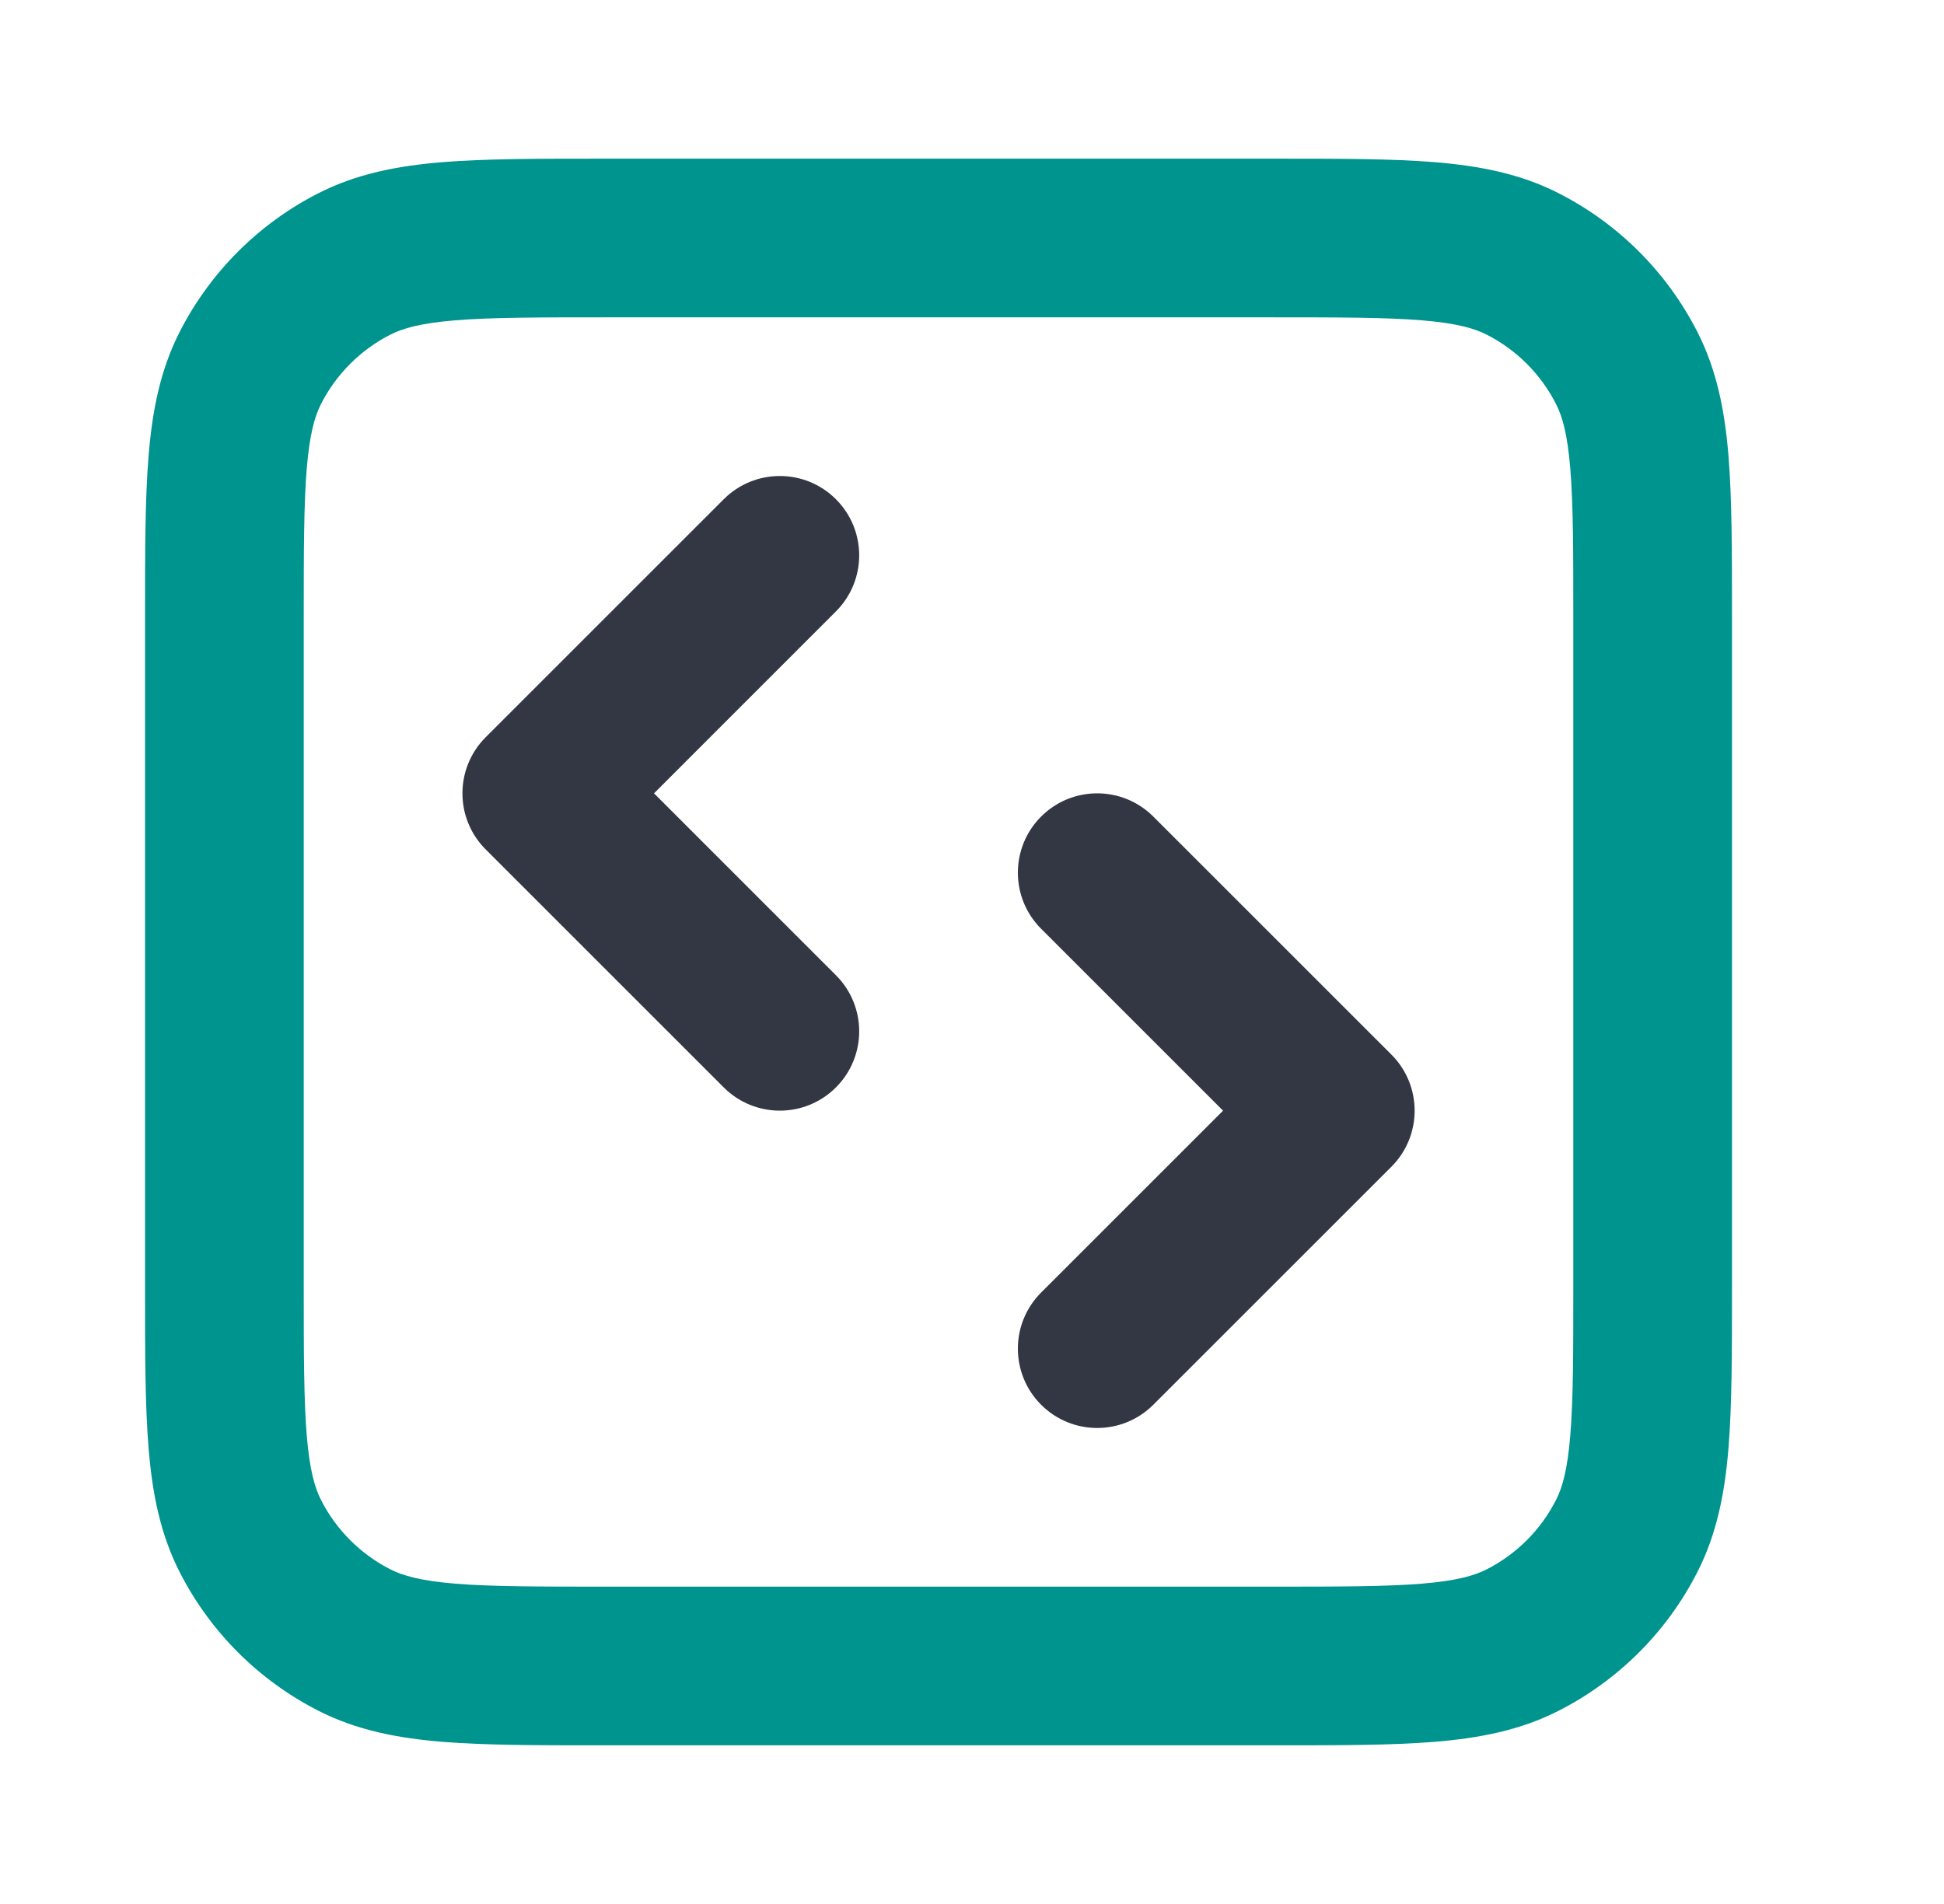 <svg width="49" height="48" viewBox="0 0 49 48" fill="none" xmlns="http://www.w3.org/2000/svg">
<path fill-rule="evenodd" clip-rule="evenodd" d="M26.242 20.586C27.023 19.805 28.289 19.805 29.07 20.586L35.071 26.586C35.852 27.367 35.852 28.633 35.071 29.414L29.07 35.414C28.289 36.195 27.023 36.195 26.242 35.414C25.461 34.633 25.461 33.367 26.242 32.586L30.828 28L26.242 23.414C25.461 22.633 25.461 21.367 26.242 20.586Z" fill="#333744"/>
<path fill-rule="evenodd" clip-rule="evenodd" d="M21.07 12.586C21.852 13.367 21.852 14.633 21.07 15.414L16.485 20L21.07 24.586C21.852 25.367 21.852 26.633 21.07 27.414C20.289 28.195 19.023 28.195 18.242 27.414L12.242 21.414C11.461 20.633 11.461 19.367 12.242 18.586L18.242 12.586C19.023 11.805 20.289 11.805 21.07 12.586Z" fill="#333744"/>
<path fill-rule="evenodd" clip-rule="evenodd" d="M15.174 4H32.139C33.749 4 35.078 4 36.16 4.088C37.284 4.18 38.318 4.377 39.288 4.872C40.794 5.639 42.017 6.863 42.784 8.368C43.279 9.339 43.476 10.372 43.568 11.496C43.656 12.579 43.656 13.907 43.656 15.517V32.483C43.656 34.093 43.656 35.421 43.568 36.504C43.476 37.628 43.279 38.661 42.784 39.632C42.017 41.137 40.794 42.361 39.288 43.128C38.318 43.623 37.284 43.82 36.16 43.912C35.078 44 33.749 44 32.139 44H15.174C13.564 44 12.235 44 11.153 43.912C10.028 43.82 8.995 43.623 8.024 43.128C6.519 42.361 5.295 41.137 4.528 39.632C4.034 38.661 3.836 37.628 3.745 36.504C3.656 35.421 3.656 34.093 3.656 32.483V15.517C3.656 13.908 3.656 12.579 3.745 11.496C3.836 10.372 4.034 9.339 4.528 8.368C5.295 6.863 6.519 5.639 8.024 4.872C8.995 4.377 10.028 4.18 11.153 4.088C12.235 4 13.564 4 15.174 4ZM11.478 8.075C10.601 8.147 10.153 8.277 9.84 8.436C9.088 8.819 8.476 9.431 8.092 10.184C7.933 10.497 7.803 10.945 7.731 11.822C7.658 12.722 7.656 13.887 7.656 15.6V32.4C7.656 34.113 7.658 35.278 7.731 36.178C7.803 37.055 7.933 37.503 8.092 37.816C8.476 38.569 9.088 39.181 9.84 39.564C10.153 39.723 10.601 39.853 11.478 39.925C12.379 39.998 13.543 40 15.256 40H32.056C33.769 40 34.934 39.998 35.834 39.925C36.711 39.853 37.159 39.723 37.472 39.564C38.225 39.181 38.837 38.569 39.22 37.816C39.38 37.503 39.51 37.055 39.581 36.178C39.655 35.278 39.656 34.113 39.656 32.4V15.6C39.656 13.887 39.655 12.722 39.581 11.822C39.51 10.945 39.38 10.497 39.22 10.184C38.837 9.431 38.225 8.819 37.472 8.436C37.159 8.277 36.711 8.147 35.834 8.075C34.934 8.002 33.769 8 32.056 8H15.256C13.543 8 12.379 8.002 11.478 8.075Z" fill="#00948F"/>
</svg>
